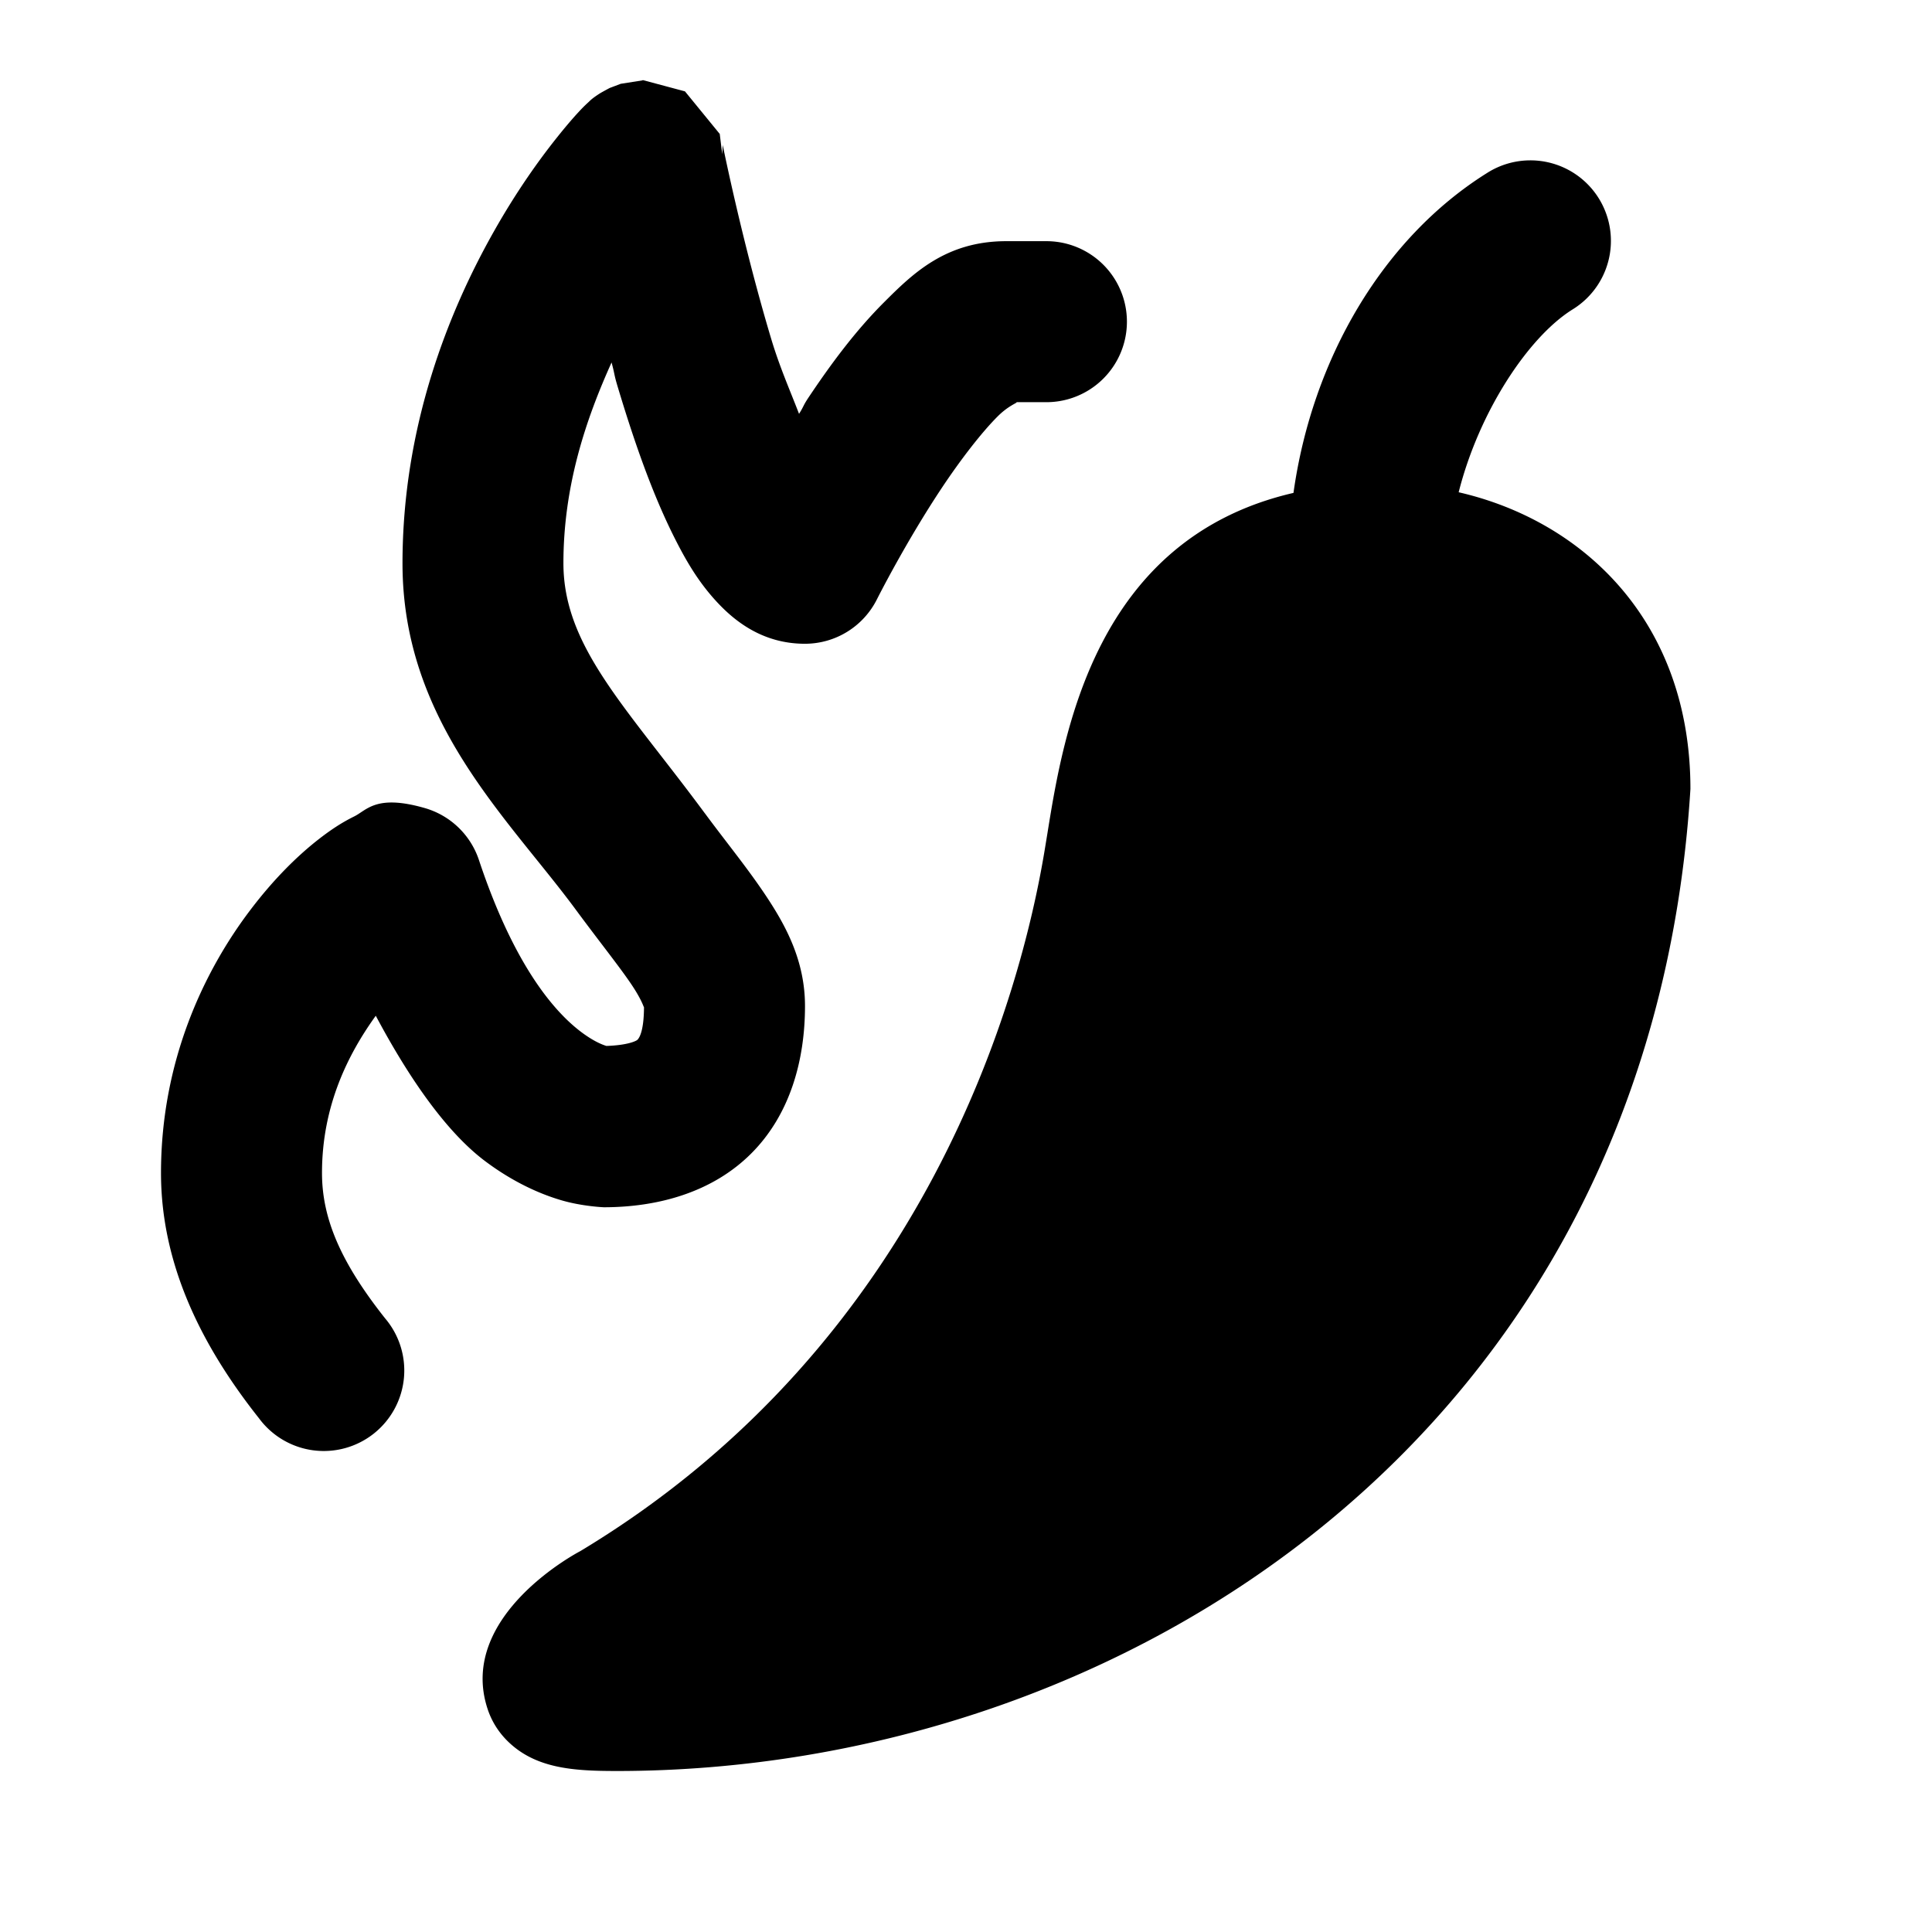 <svg viewBox="0 0 24 24" xmlns="http://www.w3.org/2000/svg"><path d="m7.984.998c-0.0 0-.273.043-.273.043s-.134.051-.135.051c-.001 0-.1.053-.127.07-.108.07-.118.089-.143.111-.049.045-.079.076-.117.117-.076.082-.167.188-.275.324-.217.272-.497.662-.777 1.158-.562.993-1.137 2.42-1.137 4.127 0 1.963 1.306 3.155 2.148 4.295.304.412.564.735.709.955.145.22.143.295.143.25 0 .333-.068.404-.082.418-.013.013-.115.067-.385.076-.052-.016-.156-.056-.309-.17-.308-.231-.823-.783-1.275-2.141a1 1 0 0 0 -.676-.645c-.602-.172-.715.027-.873.105-.158.078-.289.166-.428.273-.278.215-.572.507-.859.885-.575.756-1.113 1.876-1.113 3.271 0 1.139.506 2.15 1.217 3.047a1 1 0 1 0 1.566-1.242c-.553-.699-.783-1.242-.783-1.805 0-.835.325-1.477.668-1.953.432.812.894 1.457 1.357 1.805.346.26.676.406.938.484.262.079.537.09.537.09.667 0 1.346-.182 1.832-.668.486-.486.668-1.165.668-1.832 0-.563-.24-.998-.475-1.354-.235-.355-.497-.672-.768-1.039a1 1 0 0 0 -.002-.002c-.978-1.324-1.756-2.069-1.756-3.105 0-.961.278-1.785.598-2.494.039.14.028.139.07.281.196.654.421 1.315.703 1.879.141.282.29.543.512.789s.576.545 1.117.545a1 1 0 0 0 .895-.553s.355-.707.812-1.393c.229-.343.485-.676.688-.879.203-.203.355-.176.105-.176h.5a1 1 0 1 0 0-2h-.5c-.75 0-1.16.402-1.52.762-.36.36-.666.777-.938 1.184-.067.101-.053.101-.115.199-.118-.307-.239-.576-.346-.932-.357-1.191-.602-2.408-.602-2.408l-.006.115c-.015-.12-.031-.252-.031-.252-0-0-.432-.529-.432-.529-0-0-.527-.141-.527-.141zm11.023.994a1 1 0 0 0 -.539.16c-1.285.806-2.166 2.3-2.4 3.971-2.466.57-2.857 2.99-3.057 4.232l-.035.213c-.29 1.747-1.438 6.095-5.768 8.701-.016.008-1.531.799-1.152 1.957.047.145.126.275.232.385.349.359.829.389 1.375.389 6.251 0 12.838-4.168 13.336-12.199 0-2.09-1.34-3.333-2.879-3.686.252-.999.863-1.924 1.41-2.268a1 1 0 0 0 -.523-1.855z"/></svg>